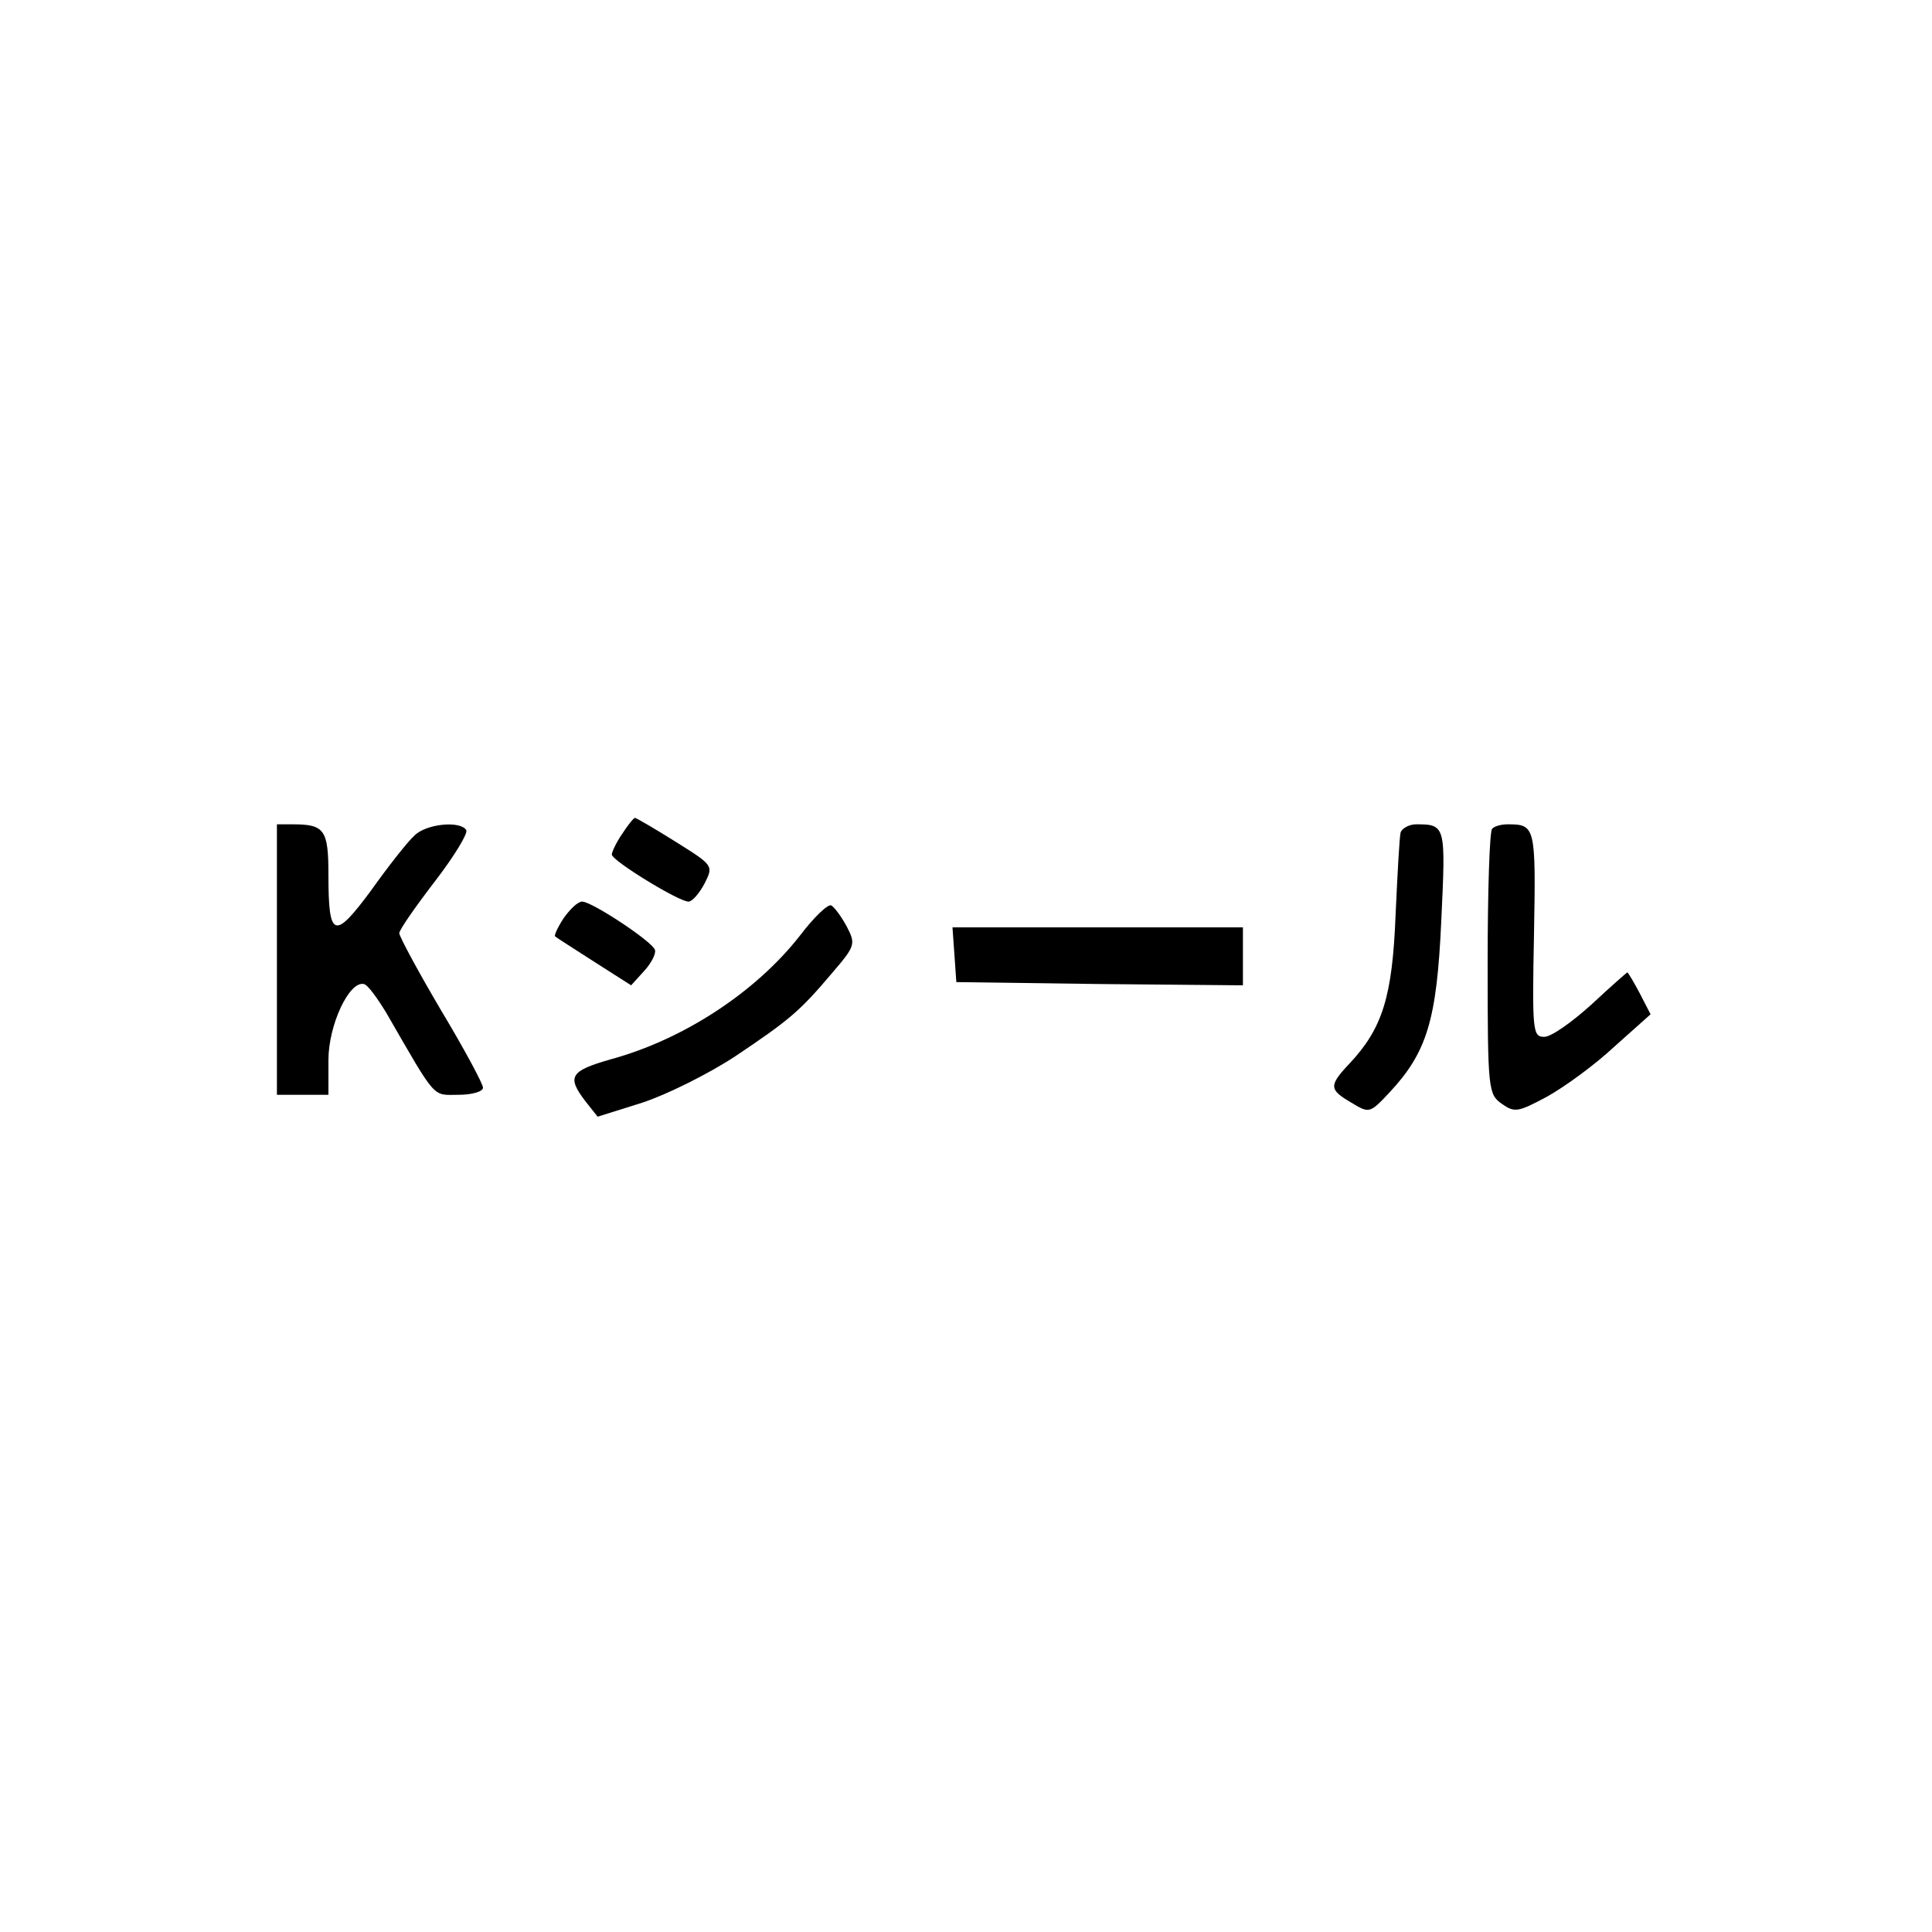 <?xml version="1.0" standalone="no"?>
<!DOCTYPE svg PUBLIC "-//W3C//DTD SVG 20010904//EN"
 "http://www.w3.org/TR/2001/REC-SVG-20010904/DTD/svg10.dtd">
<svg version="1.0" xmlns="http://www.w3.org/2000/svg"
 width="300pt" height="300pt" viewBox="0 0 300 300"
 preserveAspectRatio="xMidYMid meet">
<g transform="translate(0,300) scale(0.1,-0.1)"
fill="#000000" stroke="none">
<path d="M966 1705 c-9 -13 -16 -28 -16 -32 1 -10 104 -73 119 -73 6 0 17 13
25 28 14 28 14 28 -45 65 -32 20 -61 37 -63 37 -2 0 -11 -11 -20 -25z"/>
<path d="M430 1510 l0 -210 40 0 40 0 0 54 c0 54 32 123 55 118 6 -1 21 -22
35 -45 79 -137 71 -127 112 -127 21 0 38 5 38 11 0 6 -29 60 -65 120 -36 61
-65 115 -65 120 0 5 25 41 55 80 30 39 52 75 49 80 -9 15 -63 10 -81 -9 -10
-9 -40 -47 -67 -85 -57 -77 -66 -74 -66 24 0 71 -6 79 -56 79 l-24 0 0 -210z"/>
<path d="M2175 1708 c-2 -7 -5 -65 -8 -130 -5 -125 -20 -175 -72 -230 -32 -34
-31 -40 3 -60 28 -17 29 -17 59 15 59 63 74 113 81 267 7 148 7 150 -39 150
-11 0 -21 -6 -24 -12z"/>
<path d="M2317 1713 c-4 -3 -7 -98 -7 -209 0 -197 1 -203 22 -218 20 -14 25
-13 70 11 27 15 74 49 105 78 l56 50 -17 33 c-9 17 -18 32 -19 32 -1 0 -26
-22 -56 -50 -30 -27 -62 -50 -73 -50 -18 0 -19 8 -16 160 3 167 2 170 -41 170
-10 0 -21 -3 -24 -7z"/>
<path d="M875 1574 c-9 -14 -15 -27 -13 -28 2 -2 29 -19 60 -39 l58 -37 20 22
c11 12 19 27 17 33 -4 13 -98 75 -113 75 -7 0 -19 -12 -29 -26z"/>
<path d="M1242 1547 c-68 -87 -180 -161 -294 -192 -63 -18 -68 -27 -39 -65
l19 -24 70 22 c39 13 103 45 144 72 85 57 100 70 150 129 36 42 37 45 23 72
-8 15 -19 30 -24 33 -5 3 -27 -18 -49 -47z"/>
<path d="M1482 1518 l3 -43 223 -3 222 -2 0 45 0 45 -226 0 -225 0 3 -42z"/>
</g>
</svg>
